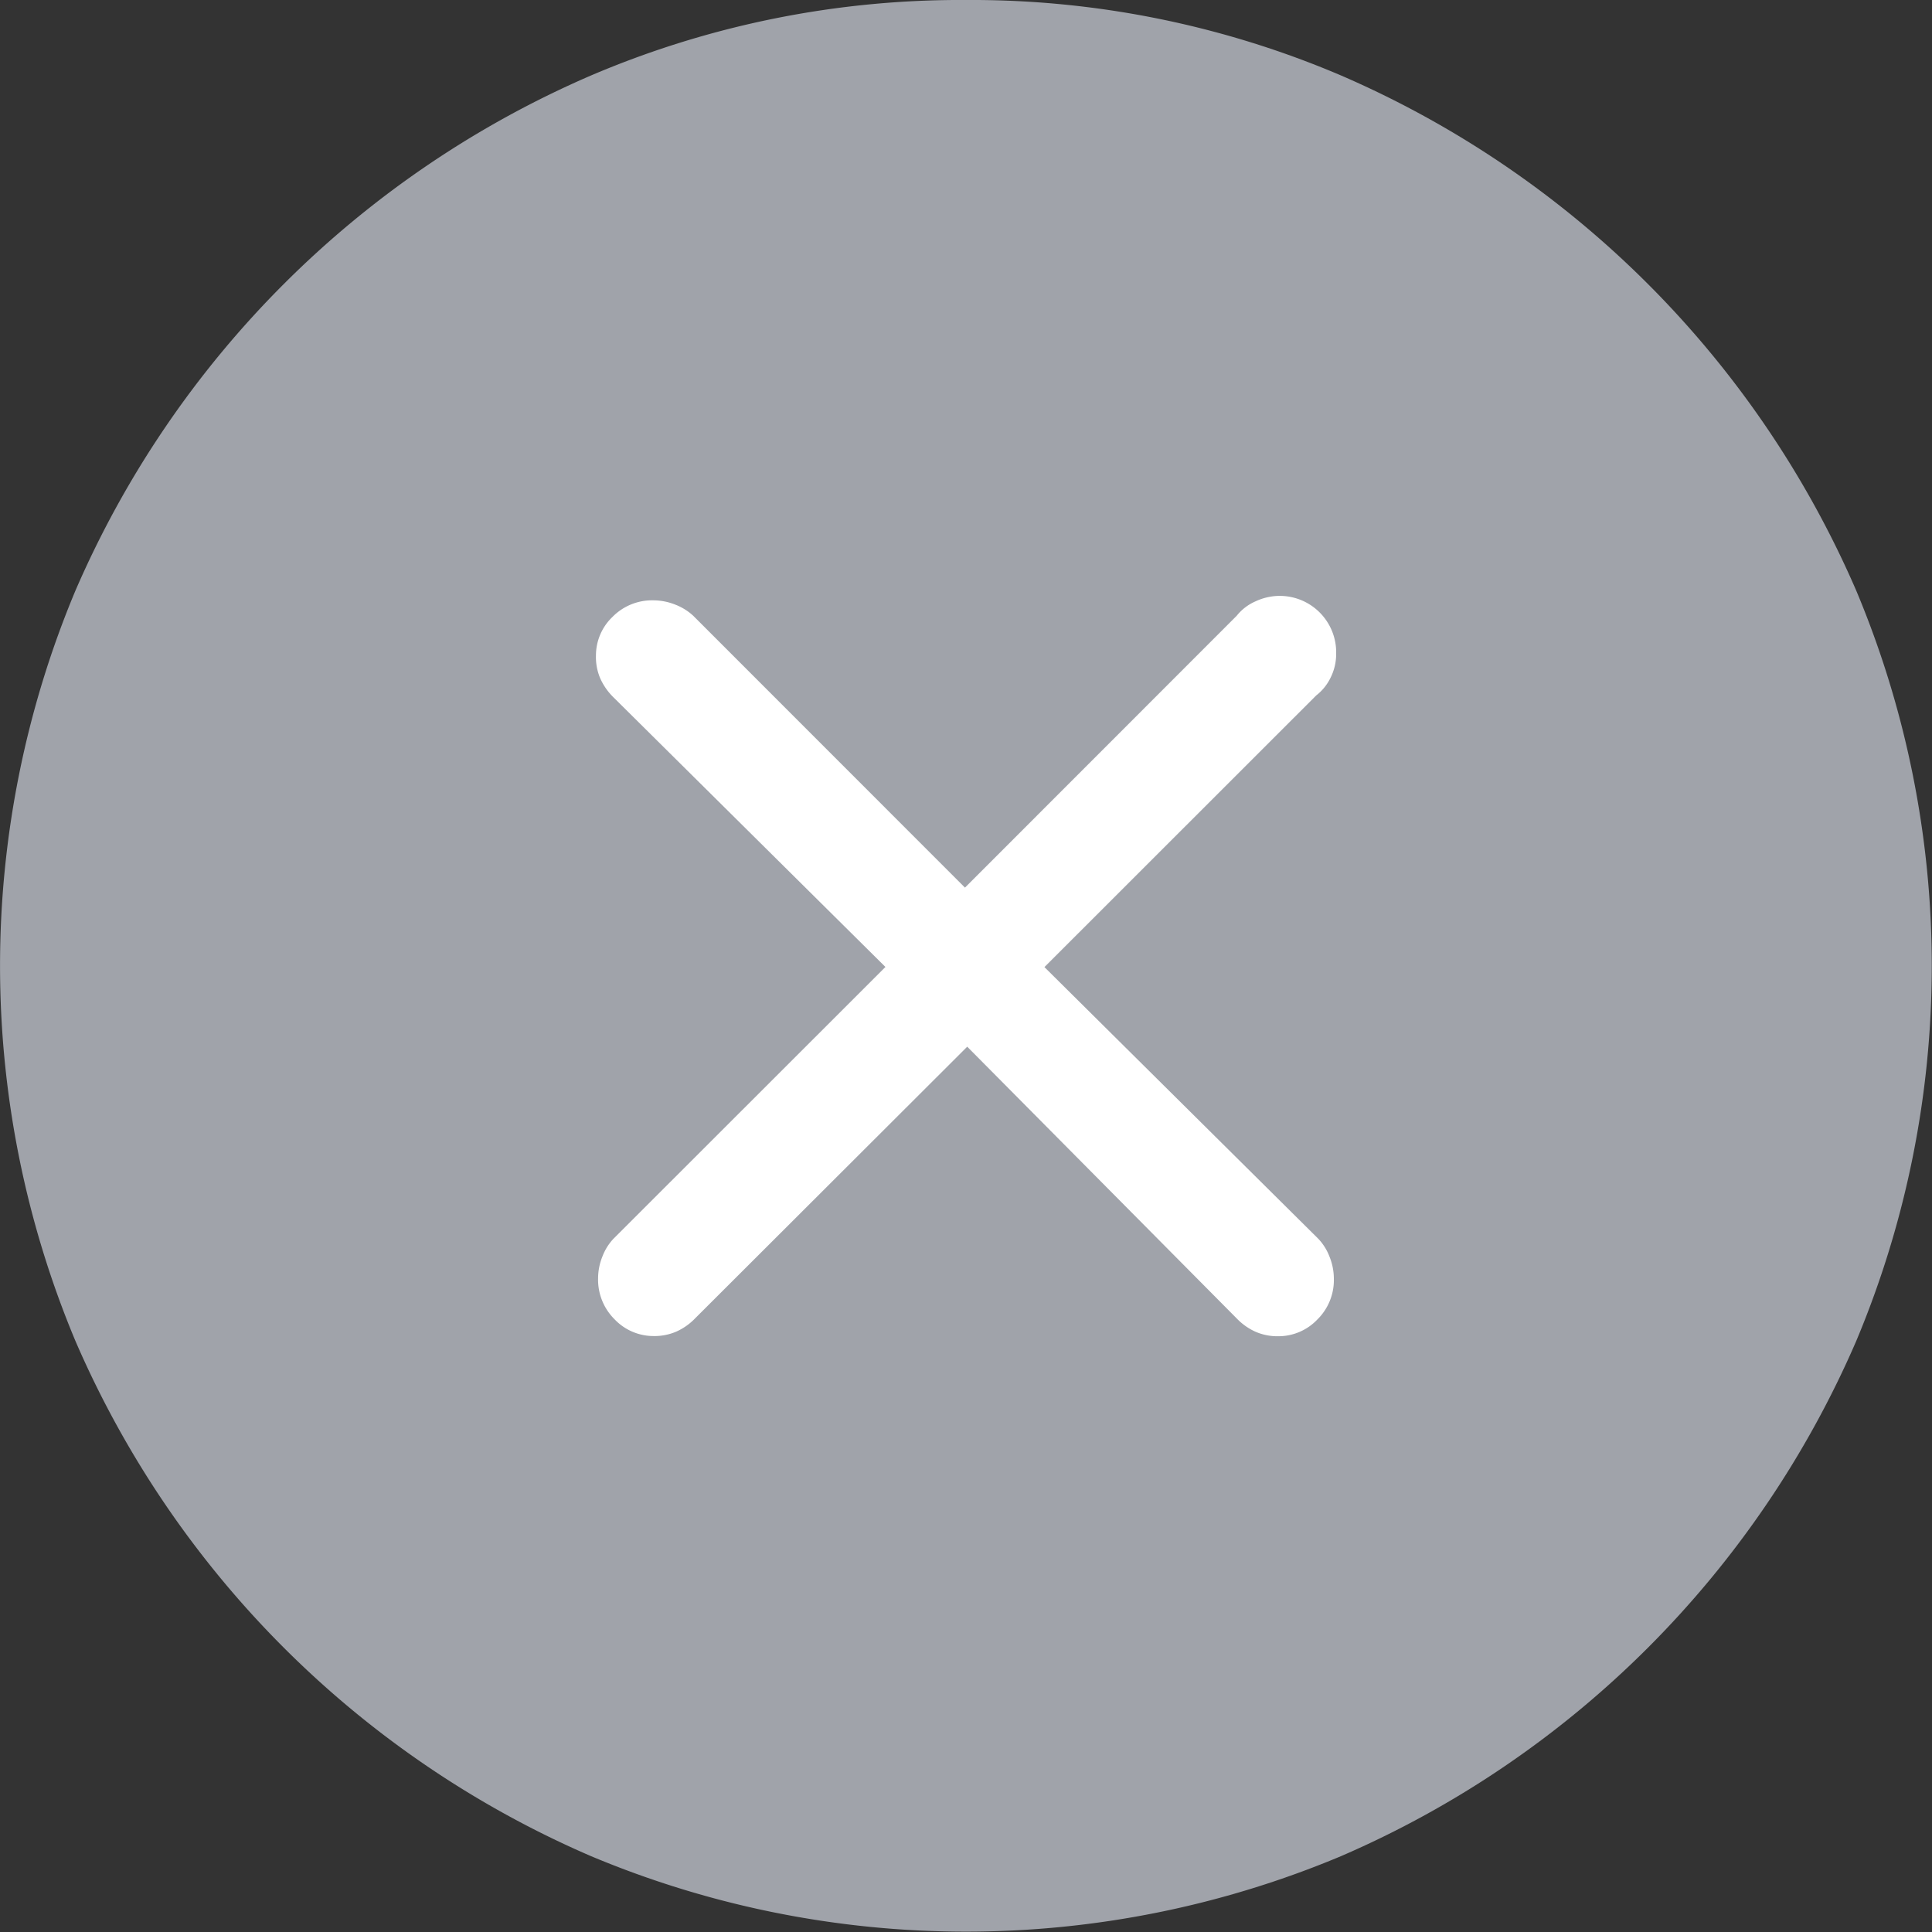 <svg xmlns="http://www.w3.org/2000/svg" width="30" height="30" viewBox="0 0 30 30"><rect x="0" y="0" width="30" height="30" fill="#333333" stroke="none"/><defs><style>.a{fill:#a0a3aa;}.b{fill:#fff;}</style></defs><path class="a" d="M415.479,222.117a14.633,14.633,0,0,1,5.825,1.172,15.357,15.357,0,0,1,8,8,15.056,15.056,0,0,1,0,11.65,15.343,15.343,0,0,1-8,8,15.051,15.051,0,0,1-11.647,0,15.337,15.337,0,0,1-8.006-8,15.08,15.08,0,0,1,0-11.65,15.35,15.35,0,0,1,8.006-8A14.616,14.616,0,0,1,415.479,222.117Z" transform="translate(-400.48 -222.117)"/><path class="b" d="M416.166,236.568a.836.836,0,0,1,.172.275.915.915,0,0,1,.068.342.859.859,0,0,1-.257.636.834.834,0,0,1-.6.259.854.854,0,0,1-.36-.07.937.937,0,0,1-.292-.207l-4.184-4.219L406.49,237.8a.935.935,0,0,1-.292.207.854.854,0,0,1-.36.07.834.834,0,0,1-.6-.259.867.867,0,0,1-.257-.636.913.913,0,0,1,.068-.342.834.834,0,0,1,.172-.275l4.222-4.219-4.222-4.186a.962.962,0,0,1-.205-.292.838.838,0,0,1-.068-.358.828.828,0,0,1,.257-.6.861.861,0,0,1,.634-.257.925.925,0,0,1,.344.068.87.87,0,0,1,.276.172l4.219,4.221,4.219-4.221a.762.762,0,0,1,.292-.224.894.894,0,0,1,.36-.085.877.877,0,0,1,.893.893.821.821,0,0,1-.087.377.772.772,0,0,1-.222.275l-4.221,4.219Z" transform="translate(-395.694 -217.331)"/></svg>